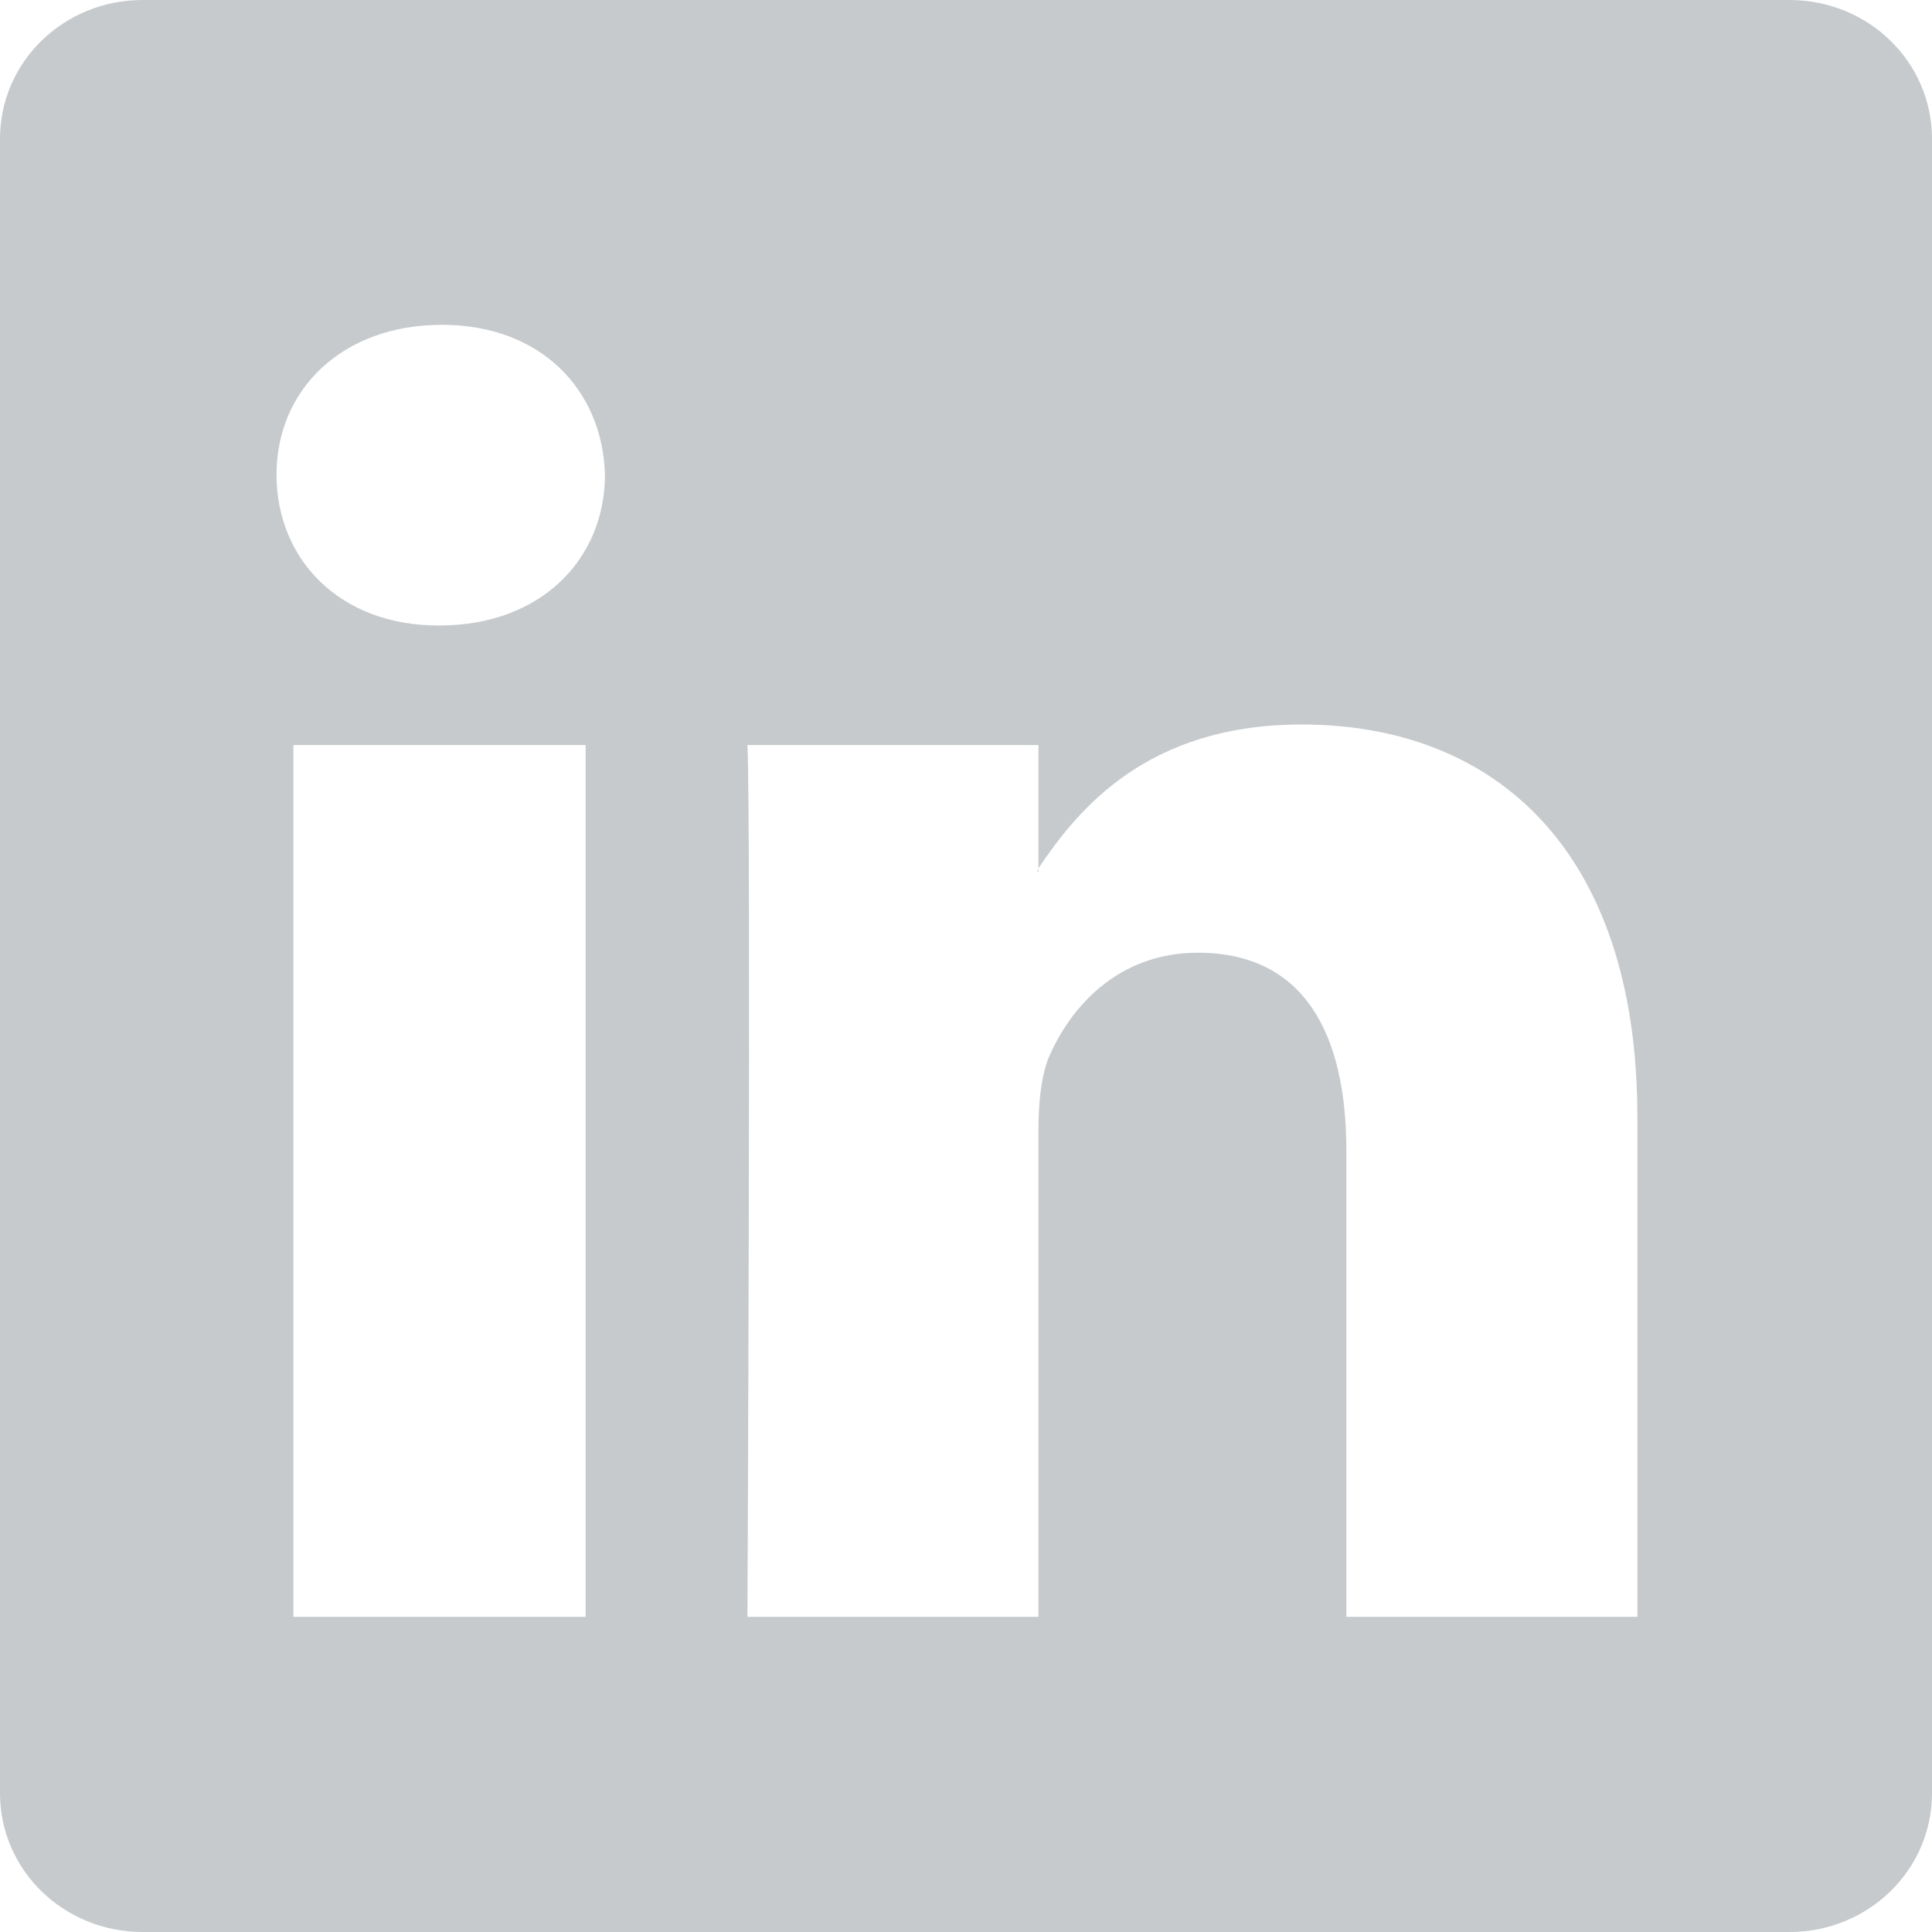 <svg xmlns="http://www.w3.org/2000/svg" viewBox="0 0 16 16" width="16" height="16">
	<style>
		tspan { white-space:pre }
		.shp0 { fill: #c6cacc } 
	</style>
	<g id="team">
		<g id="team 1">
			<g id="social icons">
				<path id="Shape 11" class="shp0" d="M8.6 7.22L8.6 7.19C8.6 7.2 8.59 7.21 8.59 7.22L8.6 7.22ZM14.82 0L1.18 0C0.53 0 0 0.51 0 1.15L0 14.85C0 15.49 0.53 16 1.18 16L14.82 16C15.47 16 16 15.49 16 14.85L16 1.15C16 0.51 15.47 0 14.82 0ZM4.85 13.39L2.43 13.39L2.43 6.17L4.85 6.17L4.85 13.39ZM3.64 5.18L3.63 5.18C2.81 5.18 2.29 4.63 2.29 3.93C2.29 3.23 2.83 2.69 3.66 2.69C4.48 2.69 4.99 3.23 5.01 3.93C5.01 4.63 4.48 5.18 3.64 5.18ZM13.56 13.39L11.15 13.39L11.15 9.53C11.15 8.56 10.8 7.89 9.92 7.89C9.26 7.89 8.86 8.34 8.68 8.77C8.62 8.93 8.6 9.14 8.6 9.36L8.6 13.39L6.19 13.39C6.19 13.39 6.22 6.85 6.19 6.17L8.6 6.17L8.6 7.19C8.93 6.7 9.5 6 10.78 6C12.37 6 13.56 7.03 13.56 9.25L13.56 13.39Z" />
			</g>
		</g>
	</g>
</svg>